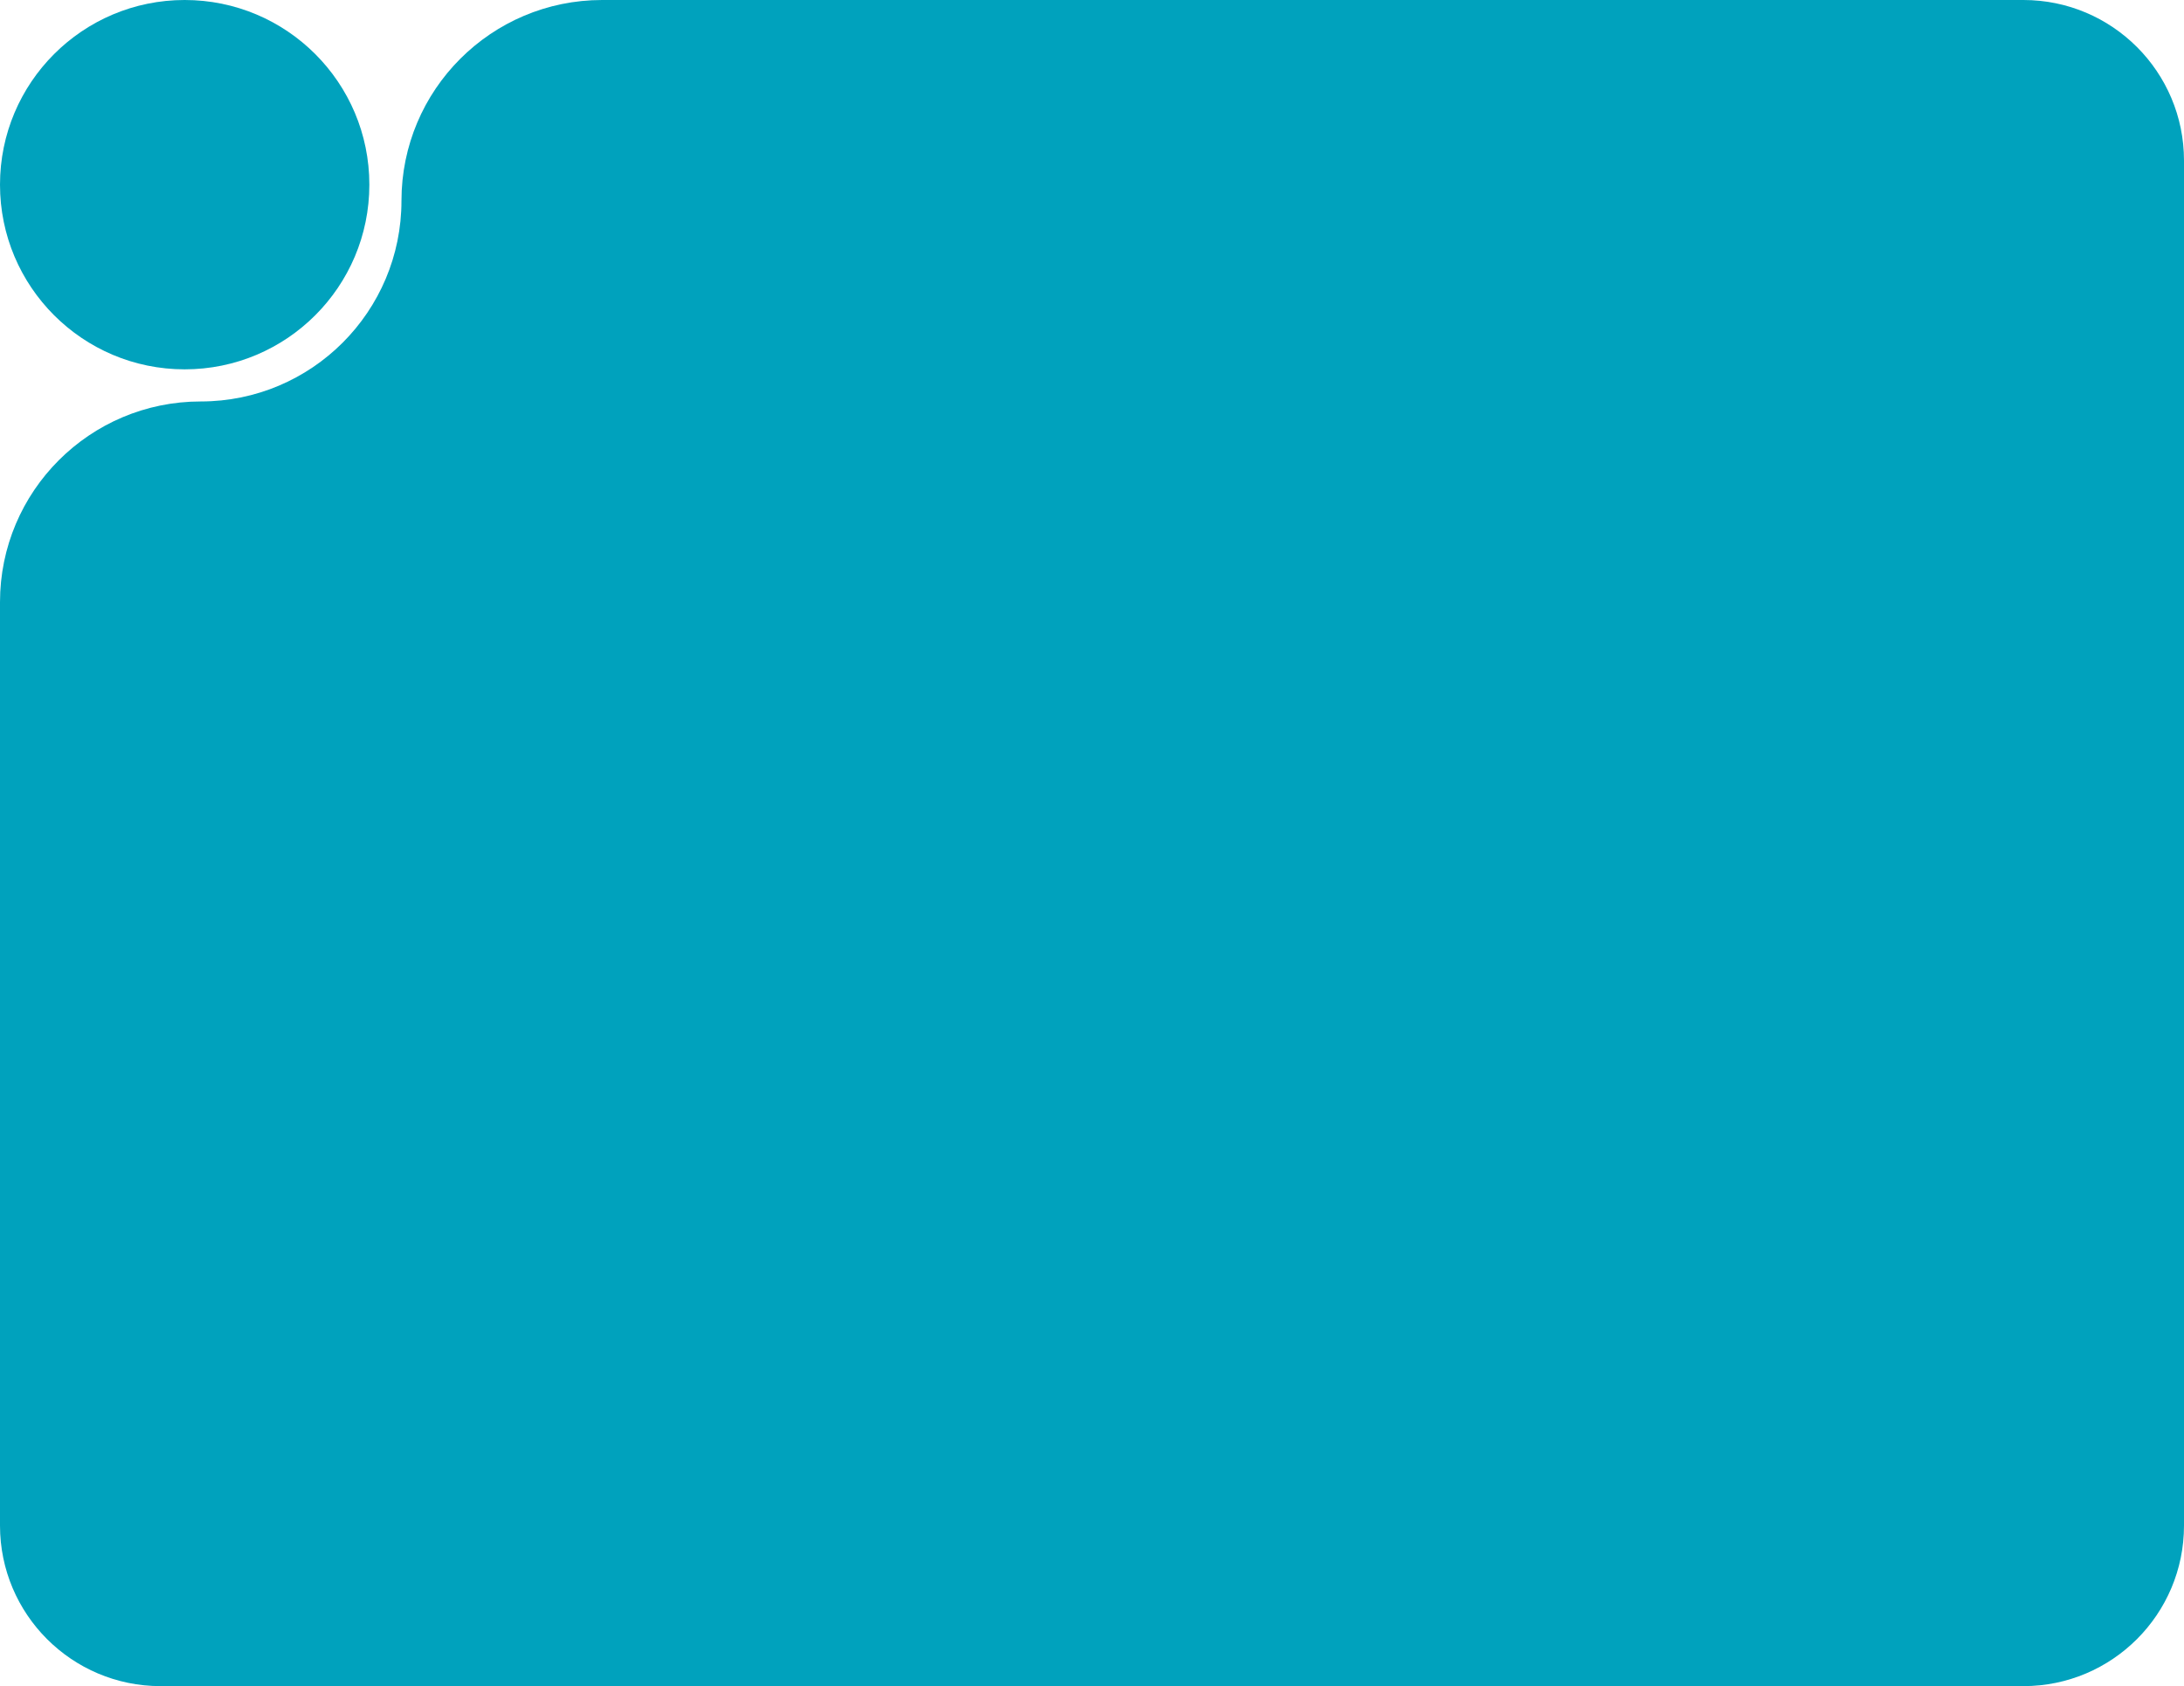 <?xml version="1.0" encoding="UTF-8"?> <svg xmlns="http://www.w3.org/2000/svg" width="272" height="210" viewBox="0 0 272 210" fill="none"><path fill-rule="evenodd" clip-rule="evenodd" d="M25 50C11.193 50 0 61.193 0 75V190C0 201.046 8.954 210 20 210H252C263.046 210 272 201.046 272 190V20C272 8.954 263.046 0 252 0H75C61.193 0 50 11.193 50 25V25C50 38.807 38.807 50 25 50V50Z" fill="#00A2BD"></path><circle cx="23" cy="23" r="23" fill="#00A2BD"></circle></svg> 